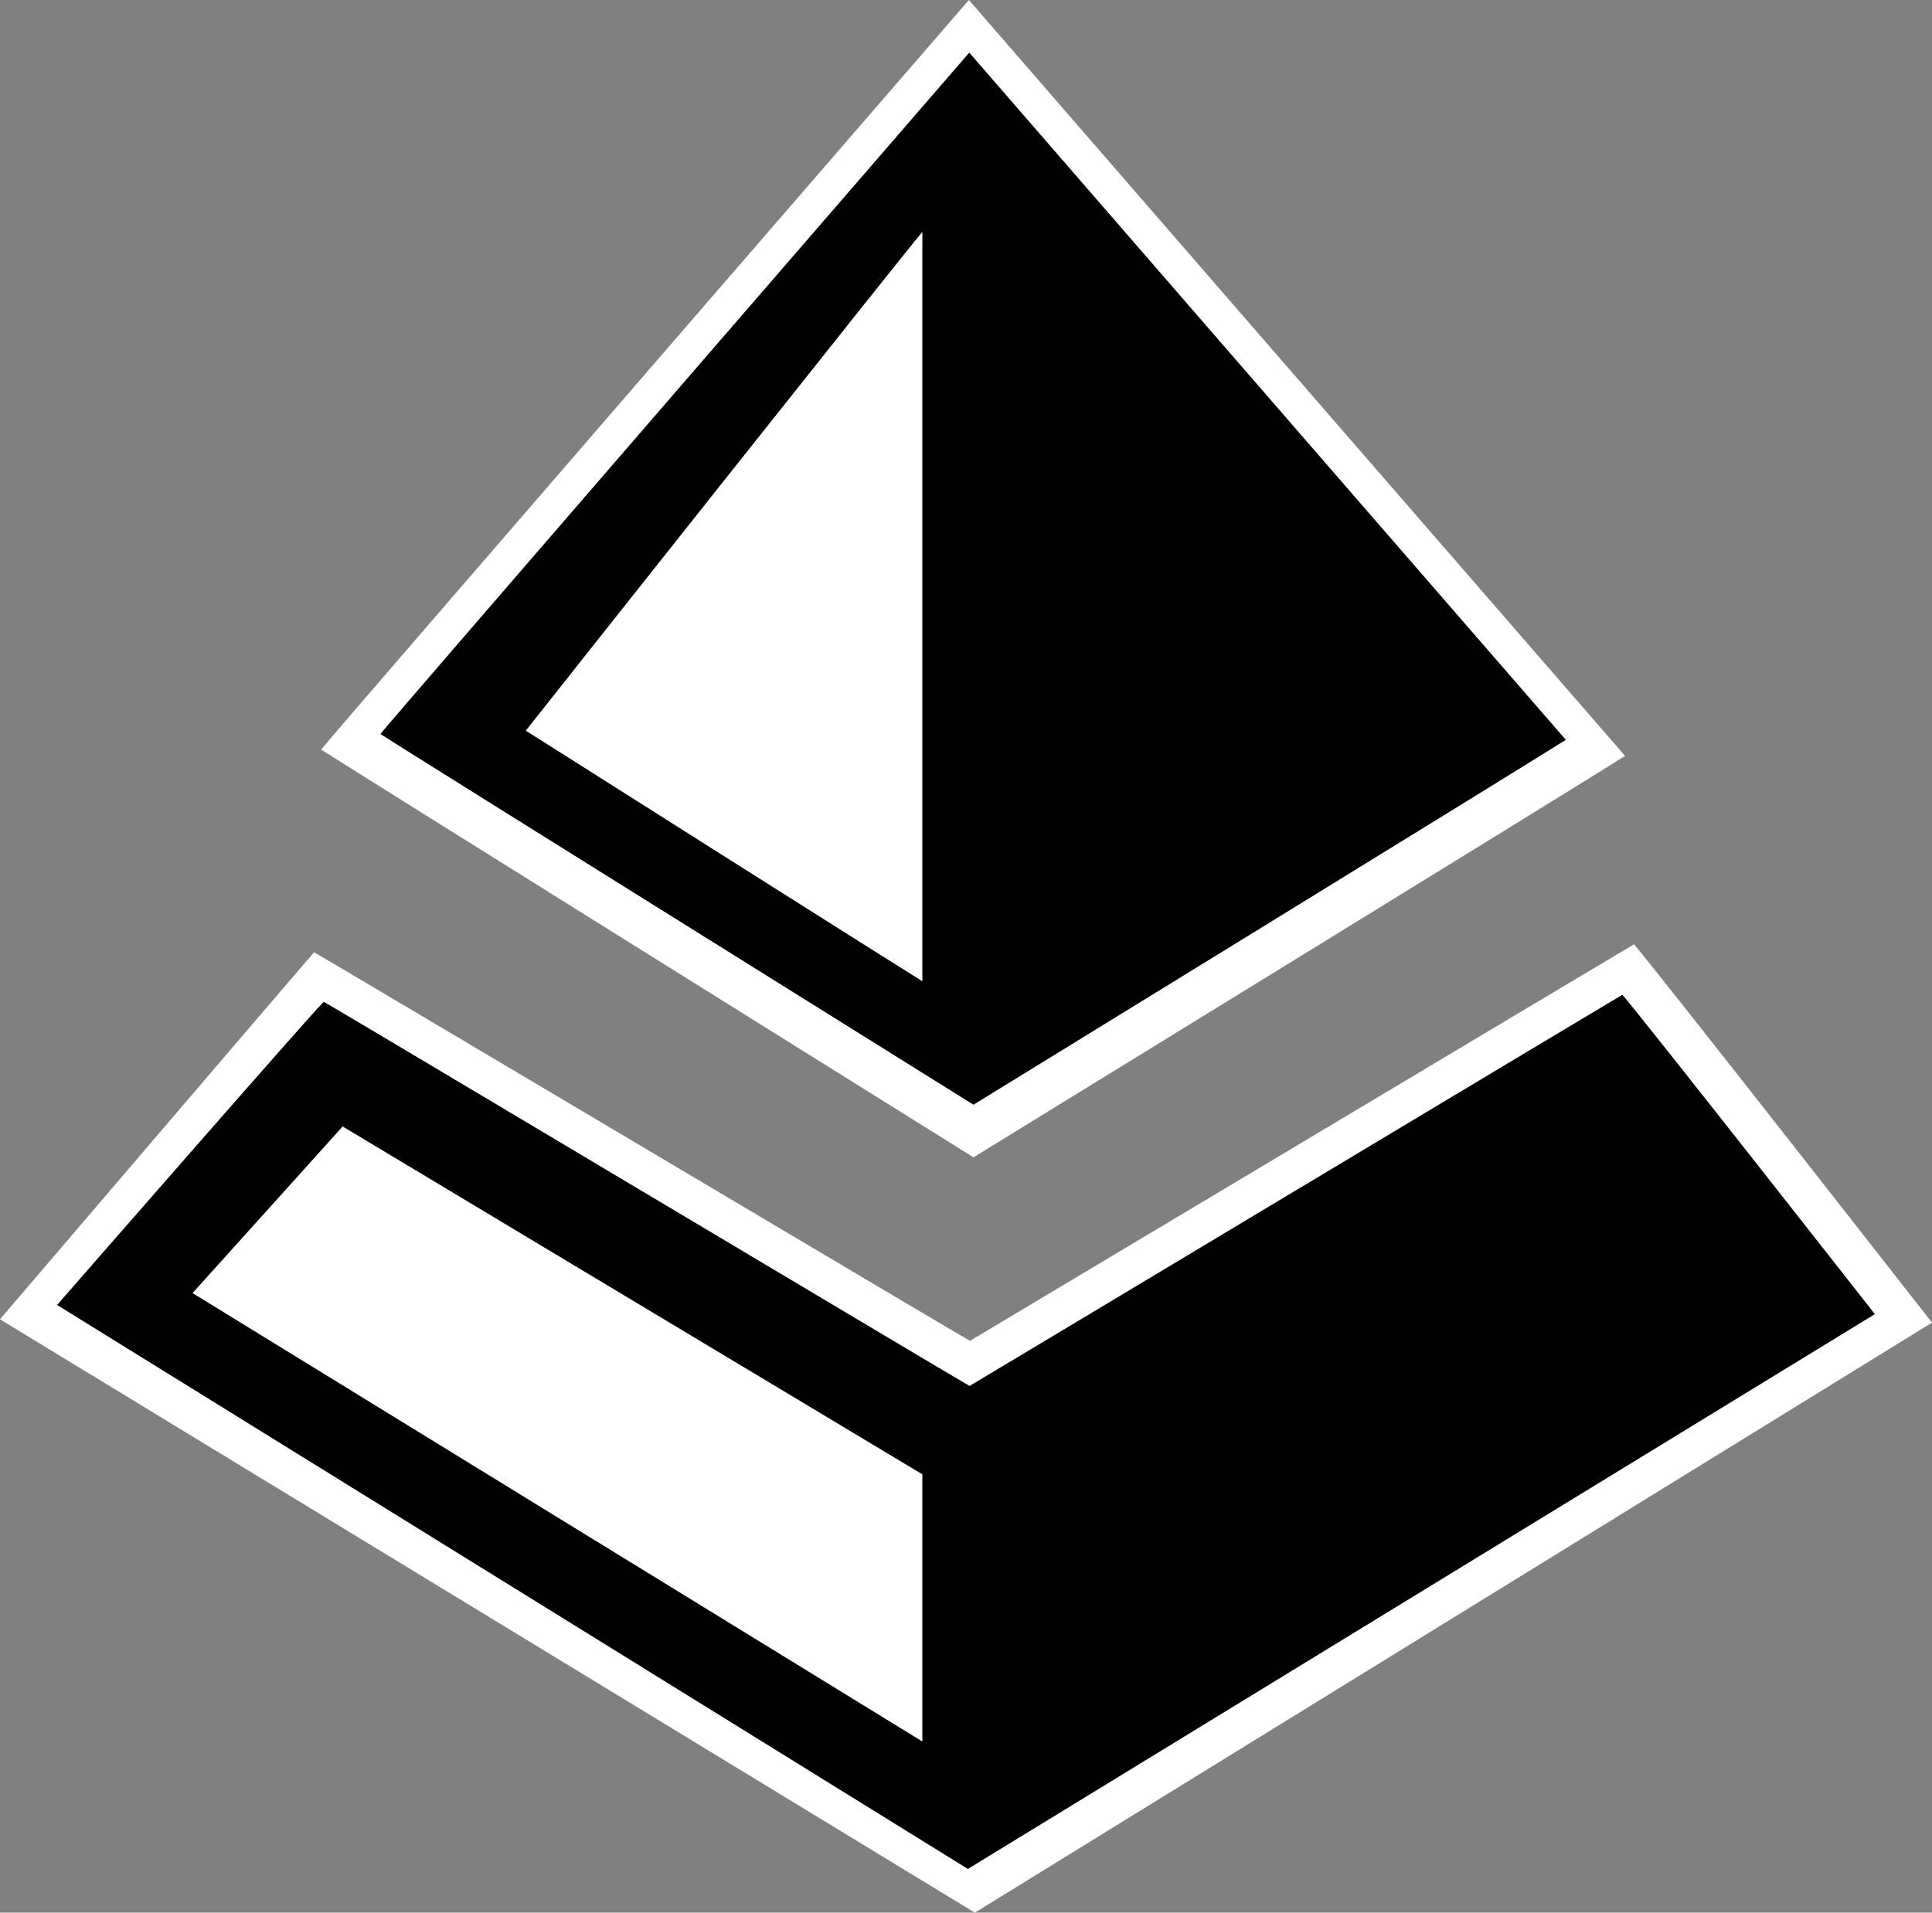 <?xml version="1.0" encoding="UTF-8" standalone="no"?>
<svg
   xmlns="http://www.w3.org/2000/svg"
   version="1.1"
   x="0px"
   y="0px"
   width="305.057"
   height="302.074"
   viewBox="0 0 285.991 283.194"
>
           <rect x="0" y="0" width="285.991" height="283.194" fill="#808080" stroke="none"/>
           <defs
      /><g
     id="g398"
     transform="rotate(-90,141.597,141.597)"><g
       transform="rotate(90,141.597,141.597)"
       id="g444"><g
         id="g290"
         transform="rotate(90,142.995,142.995)"><g
           transform="rotate(90,141.597,141.597)"
           id="g264"><g
             id="g238"
             transform="rotate(90,142.995,142.995)"><g
               id="g212"><g
                 id="g186"><g
                   transform="rotate(90,148.935,142.47)"
                   id="g294"><path
                     d="M 52.959,149.208 C 52.898,149.21 6.464,203.551 6.464,203.551 l 144.305,87.854 141.686,-87.361 c 0,0 -40.476,-51.803 -44.112,-56.016 -4.764,2.795 -94.594,56.523 -98.3,58.712 -1.902,-1.031 -94.754,-56.246 -97.084,-57.532 z"
                     id="path3"
                     style="fill:#ffffff" /><path
                     d="m 149.889,8.211 c 0,0 -94.751,109.447 -95.889,110.978 3.422,2.246 96.57,60.378 96.57,60.378 0,0 90.535,-55.646 96.454,-59.431 C 245.939,118.922 149.889,8.211 149.889,8.211 Z"
                     id="path5"
                     style="fill:#ffffff" /><path
                     d="m 149.945,16 c 0,0 -86.138,99.497 -87.172,100.889 3.111,2.042 87.791,54.889 87.791,54.889 0,0 82.305,-50.587 87.686,-54.027 C 237.264,116.646 149.945,16 149.945,16 Z"
                     id="path8"
                      /><path
                     d="m 143,42.562 c 0,1.501 0,9.148 0,55.215 0,30.372 0,54.41 0,55.723 -1.728,-1.036 -57.749,-36.48 -58.701,-37.107 0.833,-1.086 58.488,-73.847 58.701,-73.831 z"
                     id="path10"
                     style="fill:#ffffff" /><path
                     d="m 54.459,156.572 c -0.056,0.002 -0.097,0.014 -0.127,0.033 -0.742,0.492 -39.414,44.824 -39.414,44.824 L 149.74,284.933 284,202.787 c 0,0 -34.069,-43.457 -37.375,-47.287 -4.331,2.541 -93.268,55.931 -96.637,57.92 -1.728,-0.938 -93.411,-55.679 -95.529,-56.848 z"
                     id="path12"
                      /><path
                     d="m 57.186,175 85.811,51.5 0.002,19.75 C 143,257.112 143,264.938 143,266.063 141.997,265.463 34.967,199.668 34.967,199.668 Z"
                     id="path14"
                     style="fill:#ffffff" /></g></g></g></g></g></g></g></g></svg>